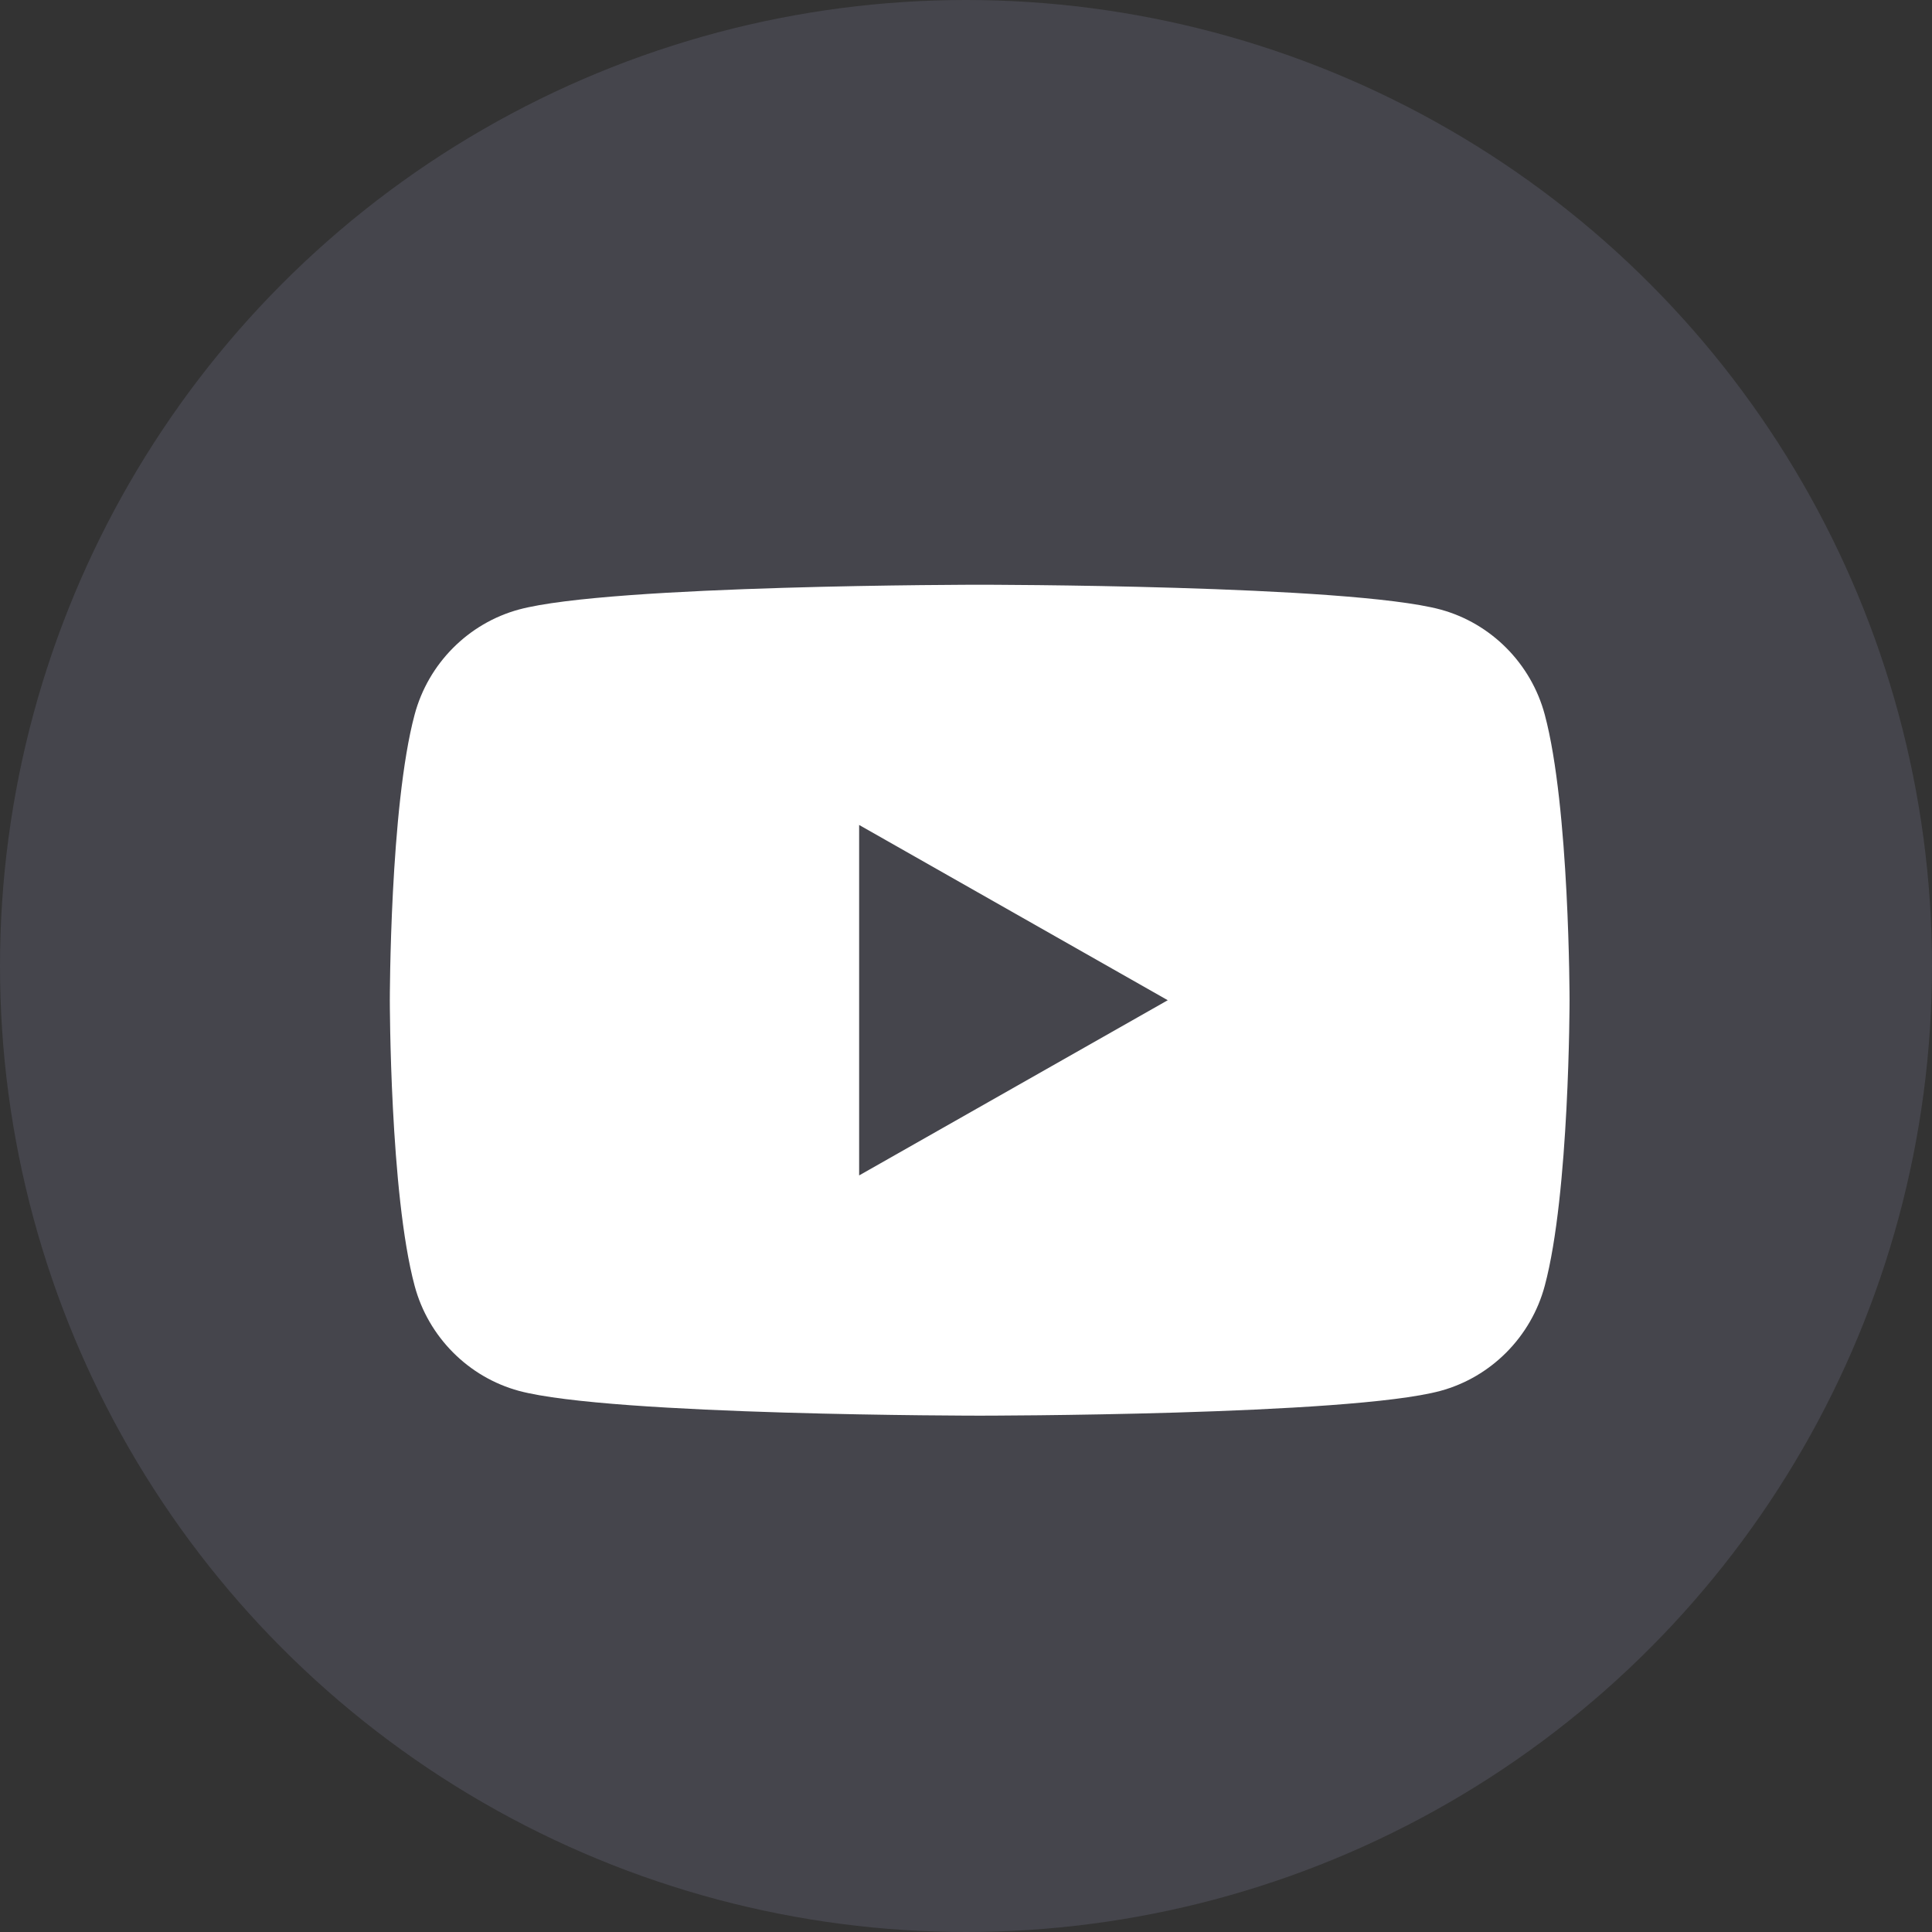 <svg width="35" height="35" viewBox="0 0 35 35" fill="none" xmlns="http://www.w3.org/2000/svg">
<rect x="0" y="0" width="35" height="35" fill="#333333" stroke="none"/>
<circle cx="17.5" cy="17.5" r="17.5" fill="#6E7087" fill-opacity="0.3"/>
<path d="M27.985 12.947C27.737 12.018 27.009 11.29 26.095 11.042C24.423 10.593 17.748 10.593 17.748 10.593C17.748 10.593 11.058 10.593 9.401 11.042C8.487 11.29 7.759 12.018 7.511 12.947C7.062 14.62 7.062 18.12 7.062 18.12C7.062 18.12 7.062 21.62 7.511 23.292C7.759 24.221 8.487 24.949 9.401 25.197C11.073 25.646 17.748 25.646 17.748 25.646C17.748 25.646 24.438 25.646 26.095 25.197C27.009 24.949 27.737 24.221 27.985 23.292C28.434 21.62 28.434 18.12 28.434 18.12C28.434 18.12 28.434 14.62 27.985 12.947ZM15.564 21.294V14.945L21.155 18.12L15.564 21.294Z" fill="white"/>
</svg>
